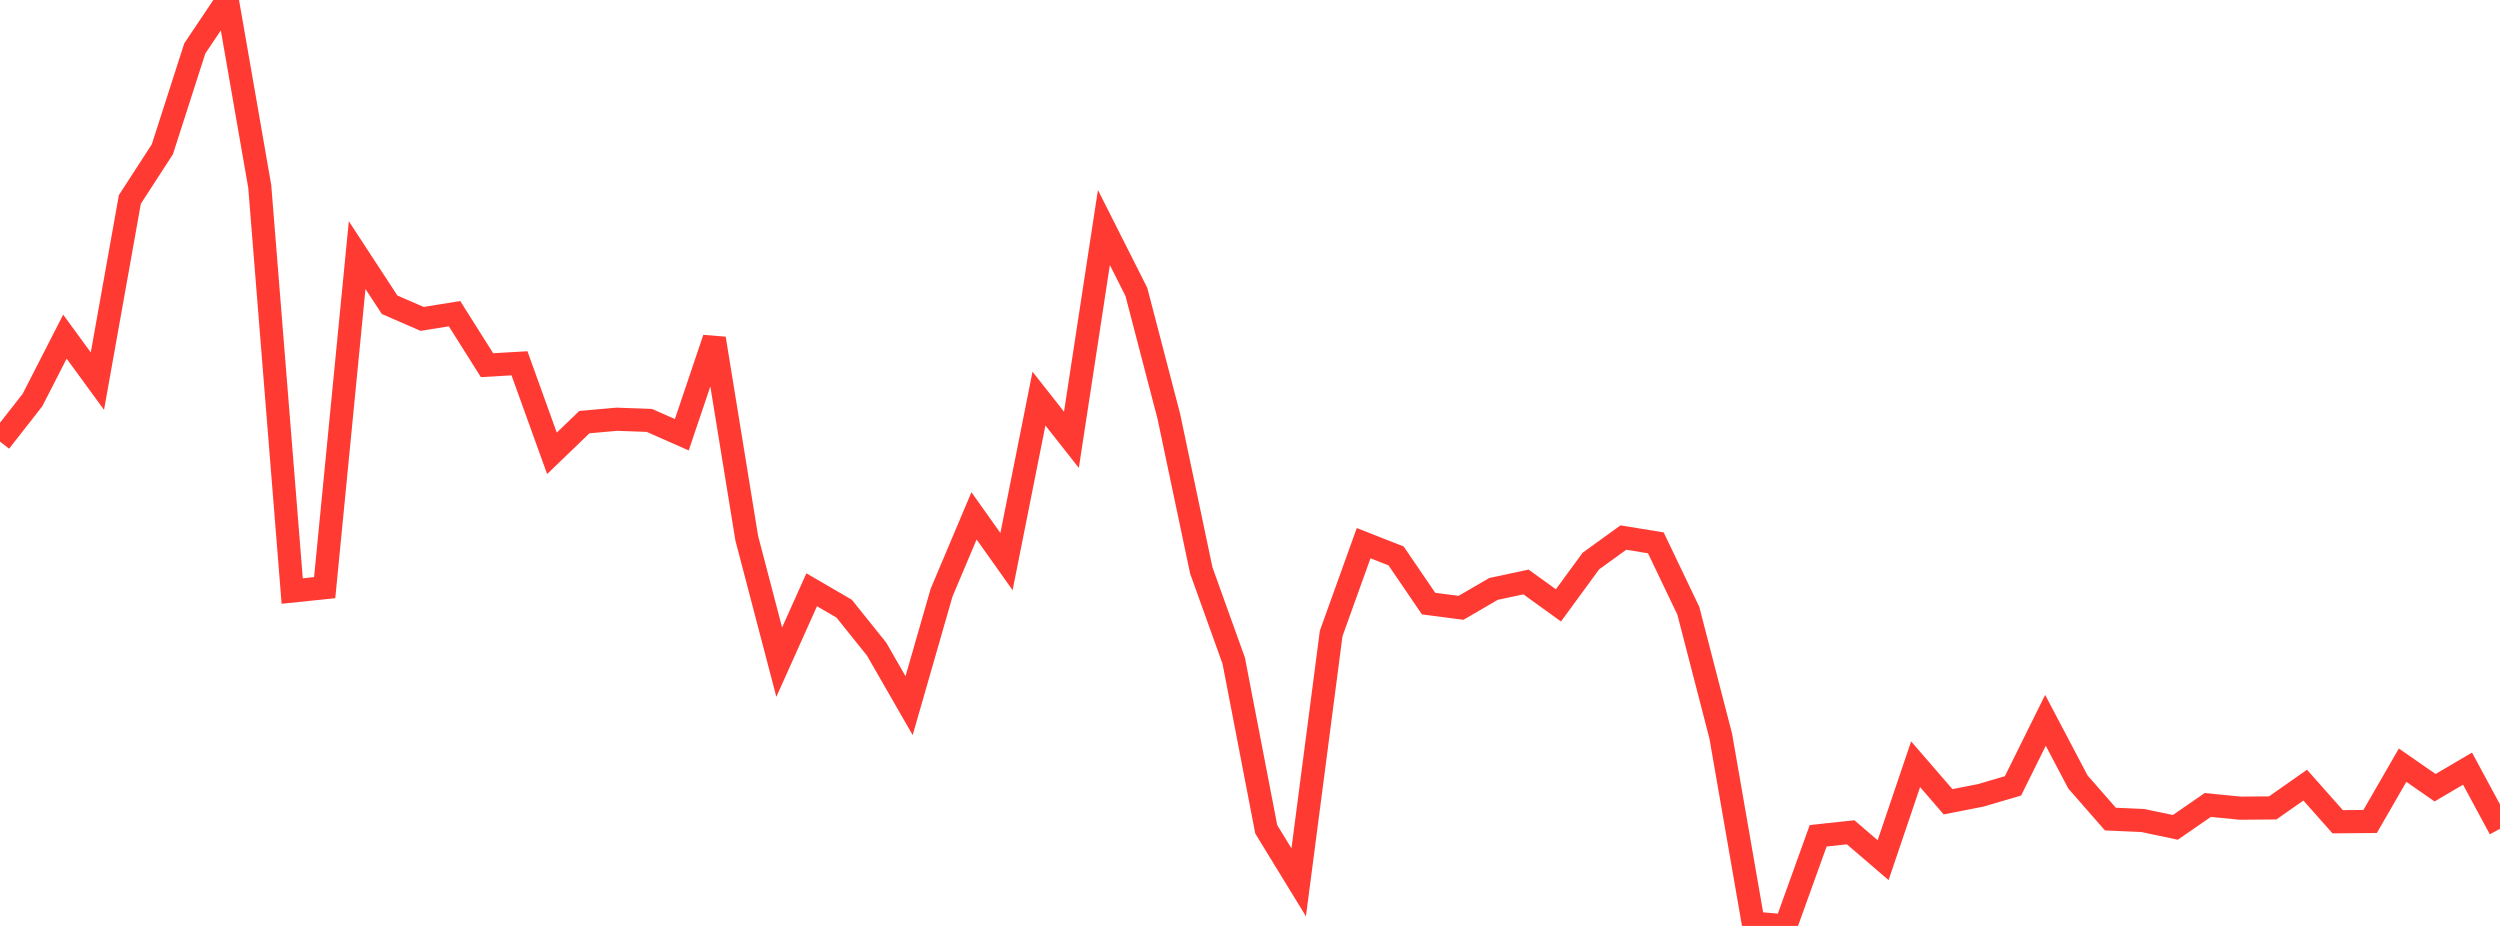 <?xml version="1.0" standalone="no"?>
<!DOCTYPE svg PUBLIC "-//W3C//DTD SVG 1.1//EN" "http://www.w3.org/Graphics/SVG/1.1/DTD/svg11.dtd">

<svg width="135" height="50" viewBox="0 0 135 50" preserveAspectRatio="none" 
  xmlns="http://www.w3.org/2000/svg"
  xmlns:xlink="http://www.w3.org/1999/xlink">


<polyline points="0.0, 23.845 1.753, 21.603 3.506, 18.179 5.26, 20.582 7.013, 10.768 8.766, 8.065 10.519, 2.615 12.273, 0.0 14.026, 10.066 15.779, 31.916 17.532, 31.734 19.286, 13.775 21.039, 16.457 22.792, 17.22 24.545, 16.939 26.299, 19.72 28.052, 19.618 29.805, 24.48 31.558, 22.793 33.312, 22.639 35.065, 22.702 36.818, 23.476 38.571, 18.281 40.325, 29.066 42.078, 35.756 43.831, 31.848 45.584, 32.867 47.338, 35.054 49.091, 38.105 50.844, 32.006 52.597, 27.855 54.351, 30.325 56.104, 21.524 57.857, 23.75 59.61, 12.286 61.364, 15.763 63.117, 22.483 64.87, 30.805 66.623, 35.684 68.377, 44.784 70.13, 47.646 71.883, 34.208 73.636, 29.331 75.39, 30.021 77.143, 32.594 78.896, 32.822 80.649, 31.802 82.403, 31.427 84.156, 32.69 85.909, 30.295 87.662, 29.028 89.416, 29.314 91.169, 32.98 92.922, 39.755 94.675, 49.847 96.429, 50.0 98.182, 45.132 99.935, 44.944 101.688, 46.449 103.442, 41.27 105.195, 43.295 106.948, 42.952 108.701, 42.437 110.455, 38.897 112.208, 42.227 113.961, 44.23 115.714, 44.308 117.468, 44.678 119.221, 43.468 120.974, 43.642 122.727, 43.627 124.481, 42.397 126.234, 44.374 127.987, 44.36 129.74, 41.32 131.494, 42.537 133.247, 41.506 135.0, 44.755" fill="none" stroke="#ff3a33" stroke-width="1.25"/>

</svg>